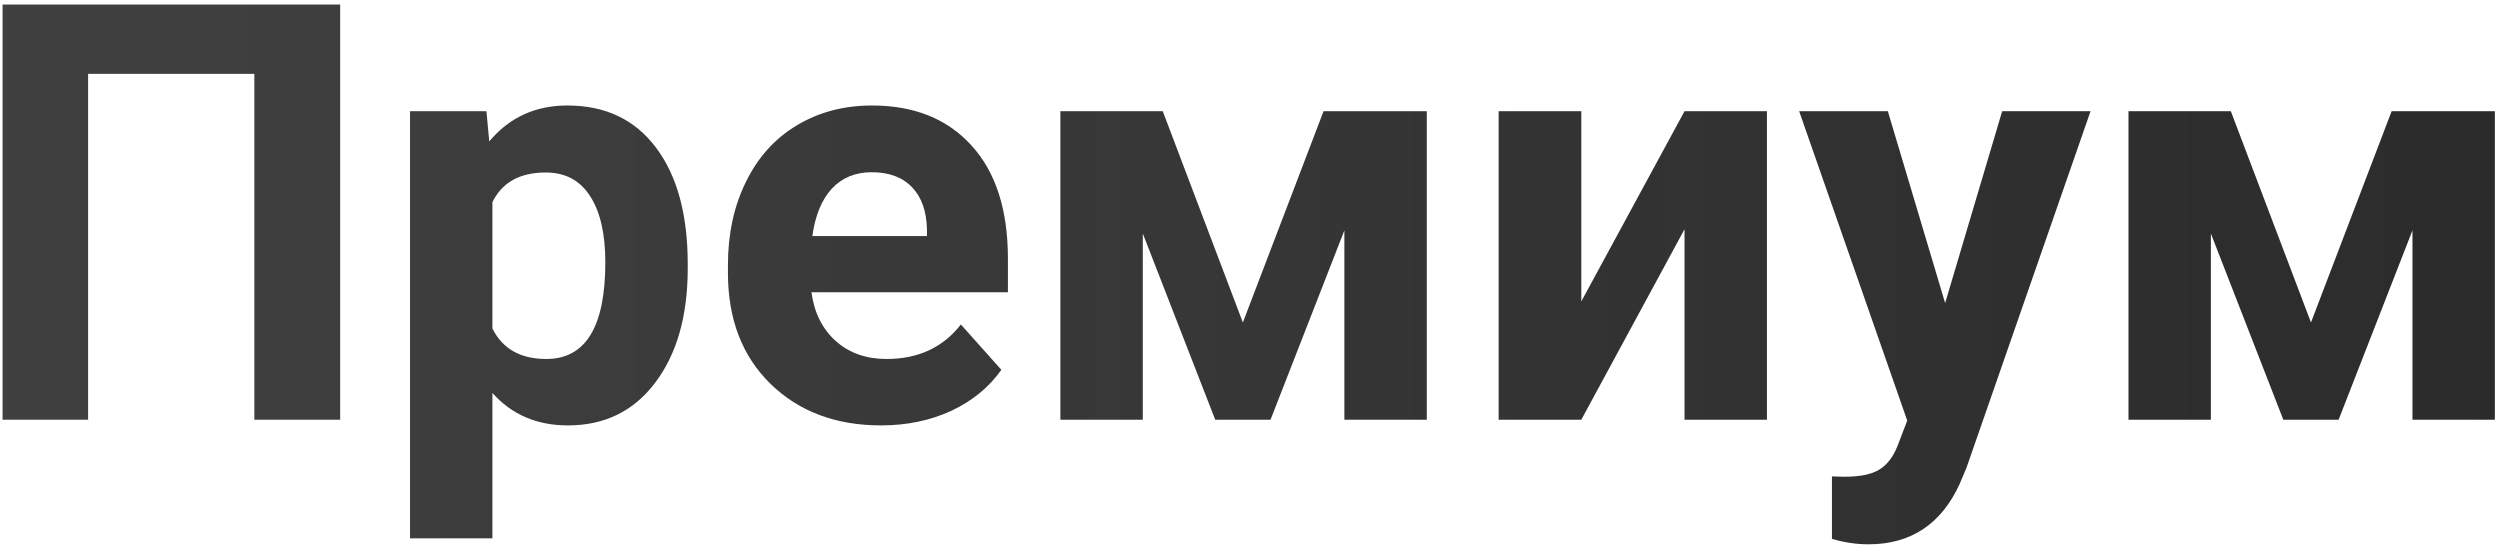 <?xml version="1.0" encoding="UTF-8"?> <svg xmlns="http://www.w3.org/2000/svg" width="137" height="30" viewBox="0 0 137 30" fill="none"> <path d="M18.641 23H13.938V4.047H4.828V23H0.141V0.25H18.641V23ZM37.688 14.703C37.688 17.307 37.094 19.396 35.906 20.969C34.729 22.531 33.135 23.312 31.125 23.312C29.417 23.312 28.037 22.719 26.984 21.531V29.5H22.469V6.094H26.656L26.812 7.75C27.906 6.438 29.333 5.781 31.094 5.781C33.177 5.781 34.797 6.552 35.953 8.094C37.109 9.635 37.688 11.76 37.688 14.469V14.703ZM33.172 14.375C33.172 12.802 32.891 11.588 32.328 10.734C31.776 9.88 30.969 9.453 29.906 9.453C28.49 9.453 27.516 9.995 26.984 11.078V18C27.537 19.115 28.521 19.672 29.938 19.672C32.094 19.672 33.172 17.906 33.172 14.375ZM48.281 23.312C45.802 23.312 43.781 22.552 42.219 21.031C40.667 19.51 39.891 17.484 39.891 14.953V14.516C39.891 12.818 40.219 11.302 40.875 9.969C41.531 8.625 42.458 7.594 43.656 6.875C44.865 6.146 46.24 5.781 47.781 5.781C50.094 5.781 51.911 6.51 53.234 7.969C54.568 9.427 55.234 11.495 55.234 14.172V16.016H44.469C44.615 17.12 45.052 18.005 45.781 18.672C46.521 19.338 47.453 19.672 48.578 19.672C50.318 19.672 51.677 19.042 52.656 17.781L54.875 20.266C54.198 21.224 53.281 21.974 52.125 22.516C50.969 23.047 49.688 23.312 48.281 23.312ZM47.766 9.438C46.87 9.438 46.141 9.74 45.578 10.344C45.026 10.948 44.672 11.812 44.516 12.938H50.797V12.578C50.776 11.578 50.505 10.807 49.984 10.266C49.464 9.714 48.724 9.438 47.766 9.438ZM68.109 17.672L72.531 6.094H78.188V23H73.672V12.625L69.625 23H66.594L62.625 12.797V23H58.109V6.094H63.719L68.109 17.672ZM92.312 6.094H96.828V23H92.312V12.562L86.656 23H82.125V6.094H86.656V16.516L92.312 6.094ZM106.594 16.609L109.719 6.094H114.562L107.766 25.625L107.391 26.516C106.38 28.724 104.714 29.828 102.391 29.828C101.734 29.828 101.068 29.729 100.391 29.531V26.109L101.078 26.125C101.932 26.125 102.568 25.995 102.984 25.734C103.411 25.474 103.745 25.042 103.984 24.438L104.516 23.047L98.594 6.094H103.453L106.594 16.609ZM126.641 17.672L131.062 6.094H136.719V23H132.203V12.625L128.156 23H125.125L121.156 12.797V23H116.641V6.094H122.25L126.641 17.672Z" fill="url(#paint0_linear)"></path> <defs> <linearGradient id="paint0_linear" x1="3" y1="13" x2="138.5" y2="13" gradientUnits="userSpaceOnUse"> <stop stop-color="#2B2B2B" stop-opacity="0.9"></stop> <stop offset="1" stop-color="#2B2B2B"></stop> </linearGradient> </defs> </svg> 
